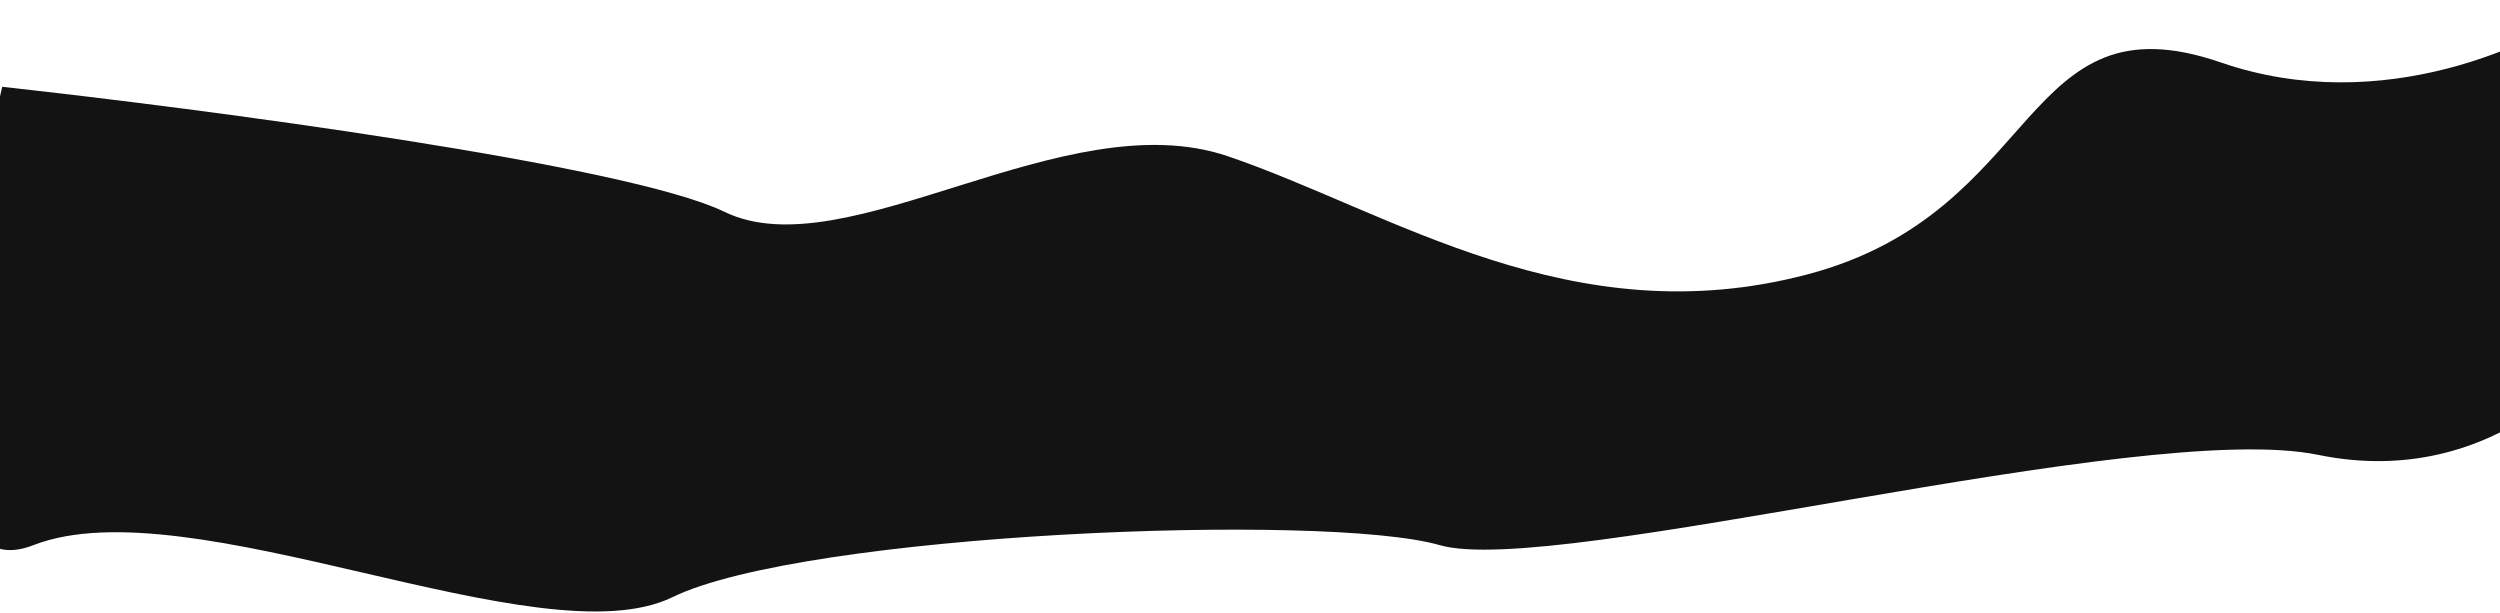 <?xml version="1.0" encoding="UTF-8" standalone="no"?><svg width='1440' height='353' viewBox='0 0 1440 353' fill='none' xmlns='http://www.w3.org/2000/svg'>
<path d='M1335.27 262C1437.27 283 1503.27 207 1519.27 170C1535.27 133 1495.27 0 1495.27 0C1461.93 25.333 1372.07 68 1279.27 36C1163.27 -4 1177.27 122 1041.27 158C905.266 194 801.266 122 707.266 90C613.266 58 487.266 156 417.266 122C361.266 94.8 116.599 62.667 1.266 50C1.266 50 -70.734 349 19.266 314C109.266 279 311.266 381 387.266 344C463.266 307 763.266 295 829.266 314C895.266 333 1233.27 241 1335.27 262Z' fill='#131313'/>
</svg>
